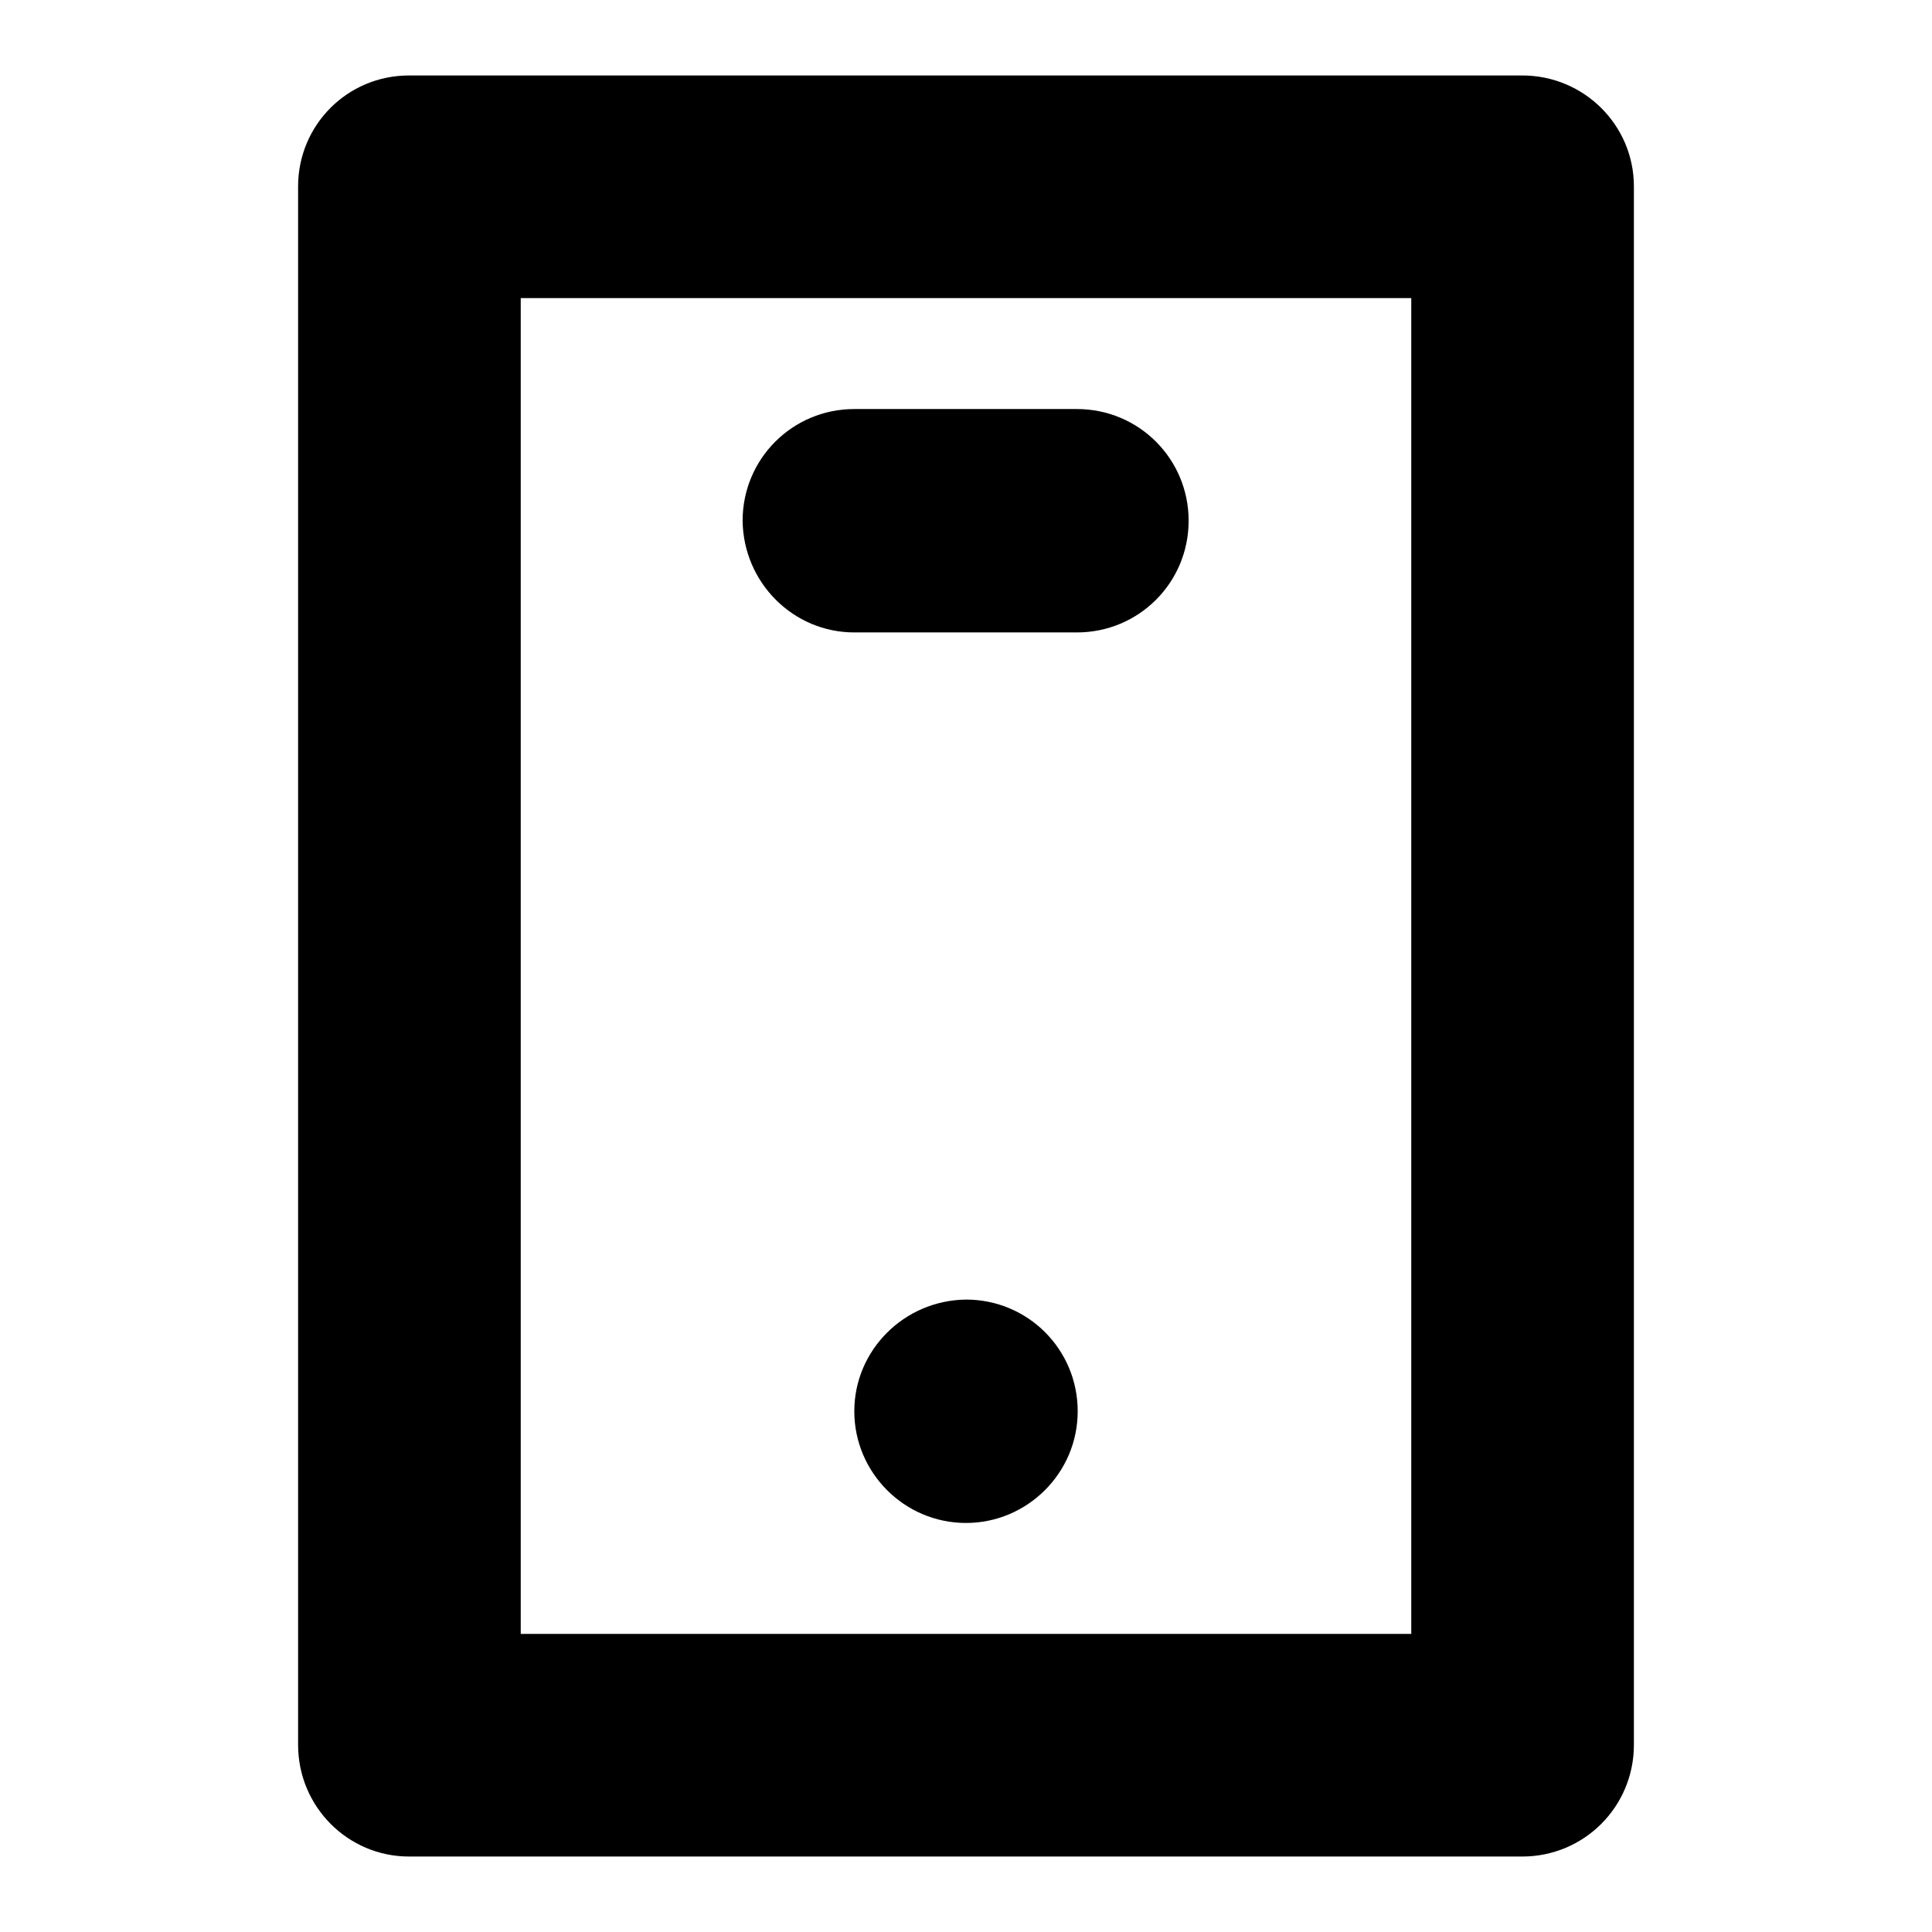 <?xml version="1.0" encoding="utf-8"?>
<!-- Svg Vector Icons : http://www.onlinewebfonts.com/icon -->
<!DOCTYPE svg PUBLIC "-//W3C//DTD SVG 1.1//EN" "http://www.w3.org/Graphics/SVG/1.1/DTD/svg11.dtd">
<svg version="1.1" xmlns="http://www.w3.org/2000/svg" xmlns:xlink="http://www.w3.org/1999/xlink" x="0px" y="0px" viewBox="0 0 256 256" enable-background="new 0 0 256 256" xml:space="preserve">
<g><g><path fill="#000000" d="M201.7,10h-29.5h-118c-8.2,0-14.7,6.6-14.7,14.7v206.5c0,8.2,6.6,14.8,14.7,14.8h147.5c8.2,0,14.8-6.6,14.8-14.8V24.7C216.5,16.6,209.9,10,201.7,10z M187,216.5H69v-177h118V216.5z"/><path fill="#000000" d="M113.2,83.8h29.5c8.2,0,14.8-6.6,14.8-14.8c0-8.2-6.6-14.8-14.8-14.8h-29.5c-8.2,0-14.8,6.6-14.8,14.8C98.5,77.2,105.1,83.8,113.2,83.8z"/><path fill="#000000" d="M113.2,187c0,8.1,6.6,14.8,14.8,14.8c8.1,0,14.8-6.6,14.8-14.8c0-8.2-6.6-14.8-14.8-14.8C119.8,172.3,113.2,178.9,113.2,187z"/></g></g>
</svg>